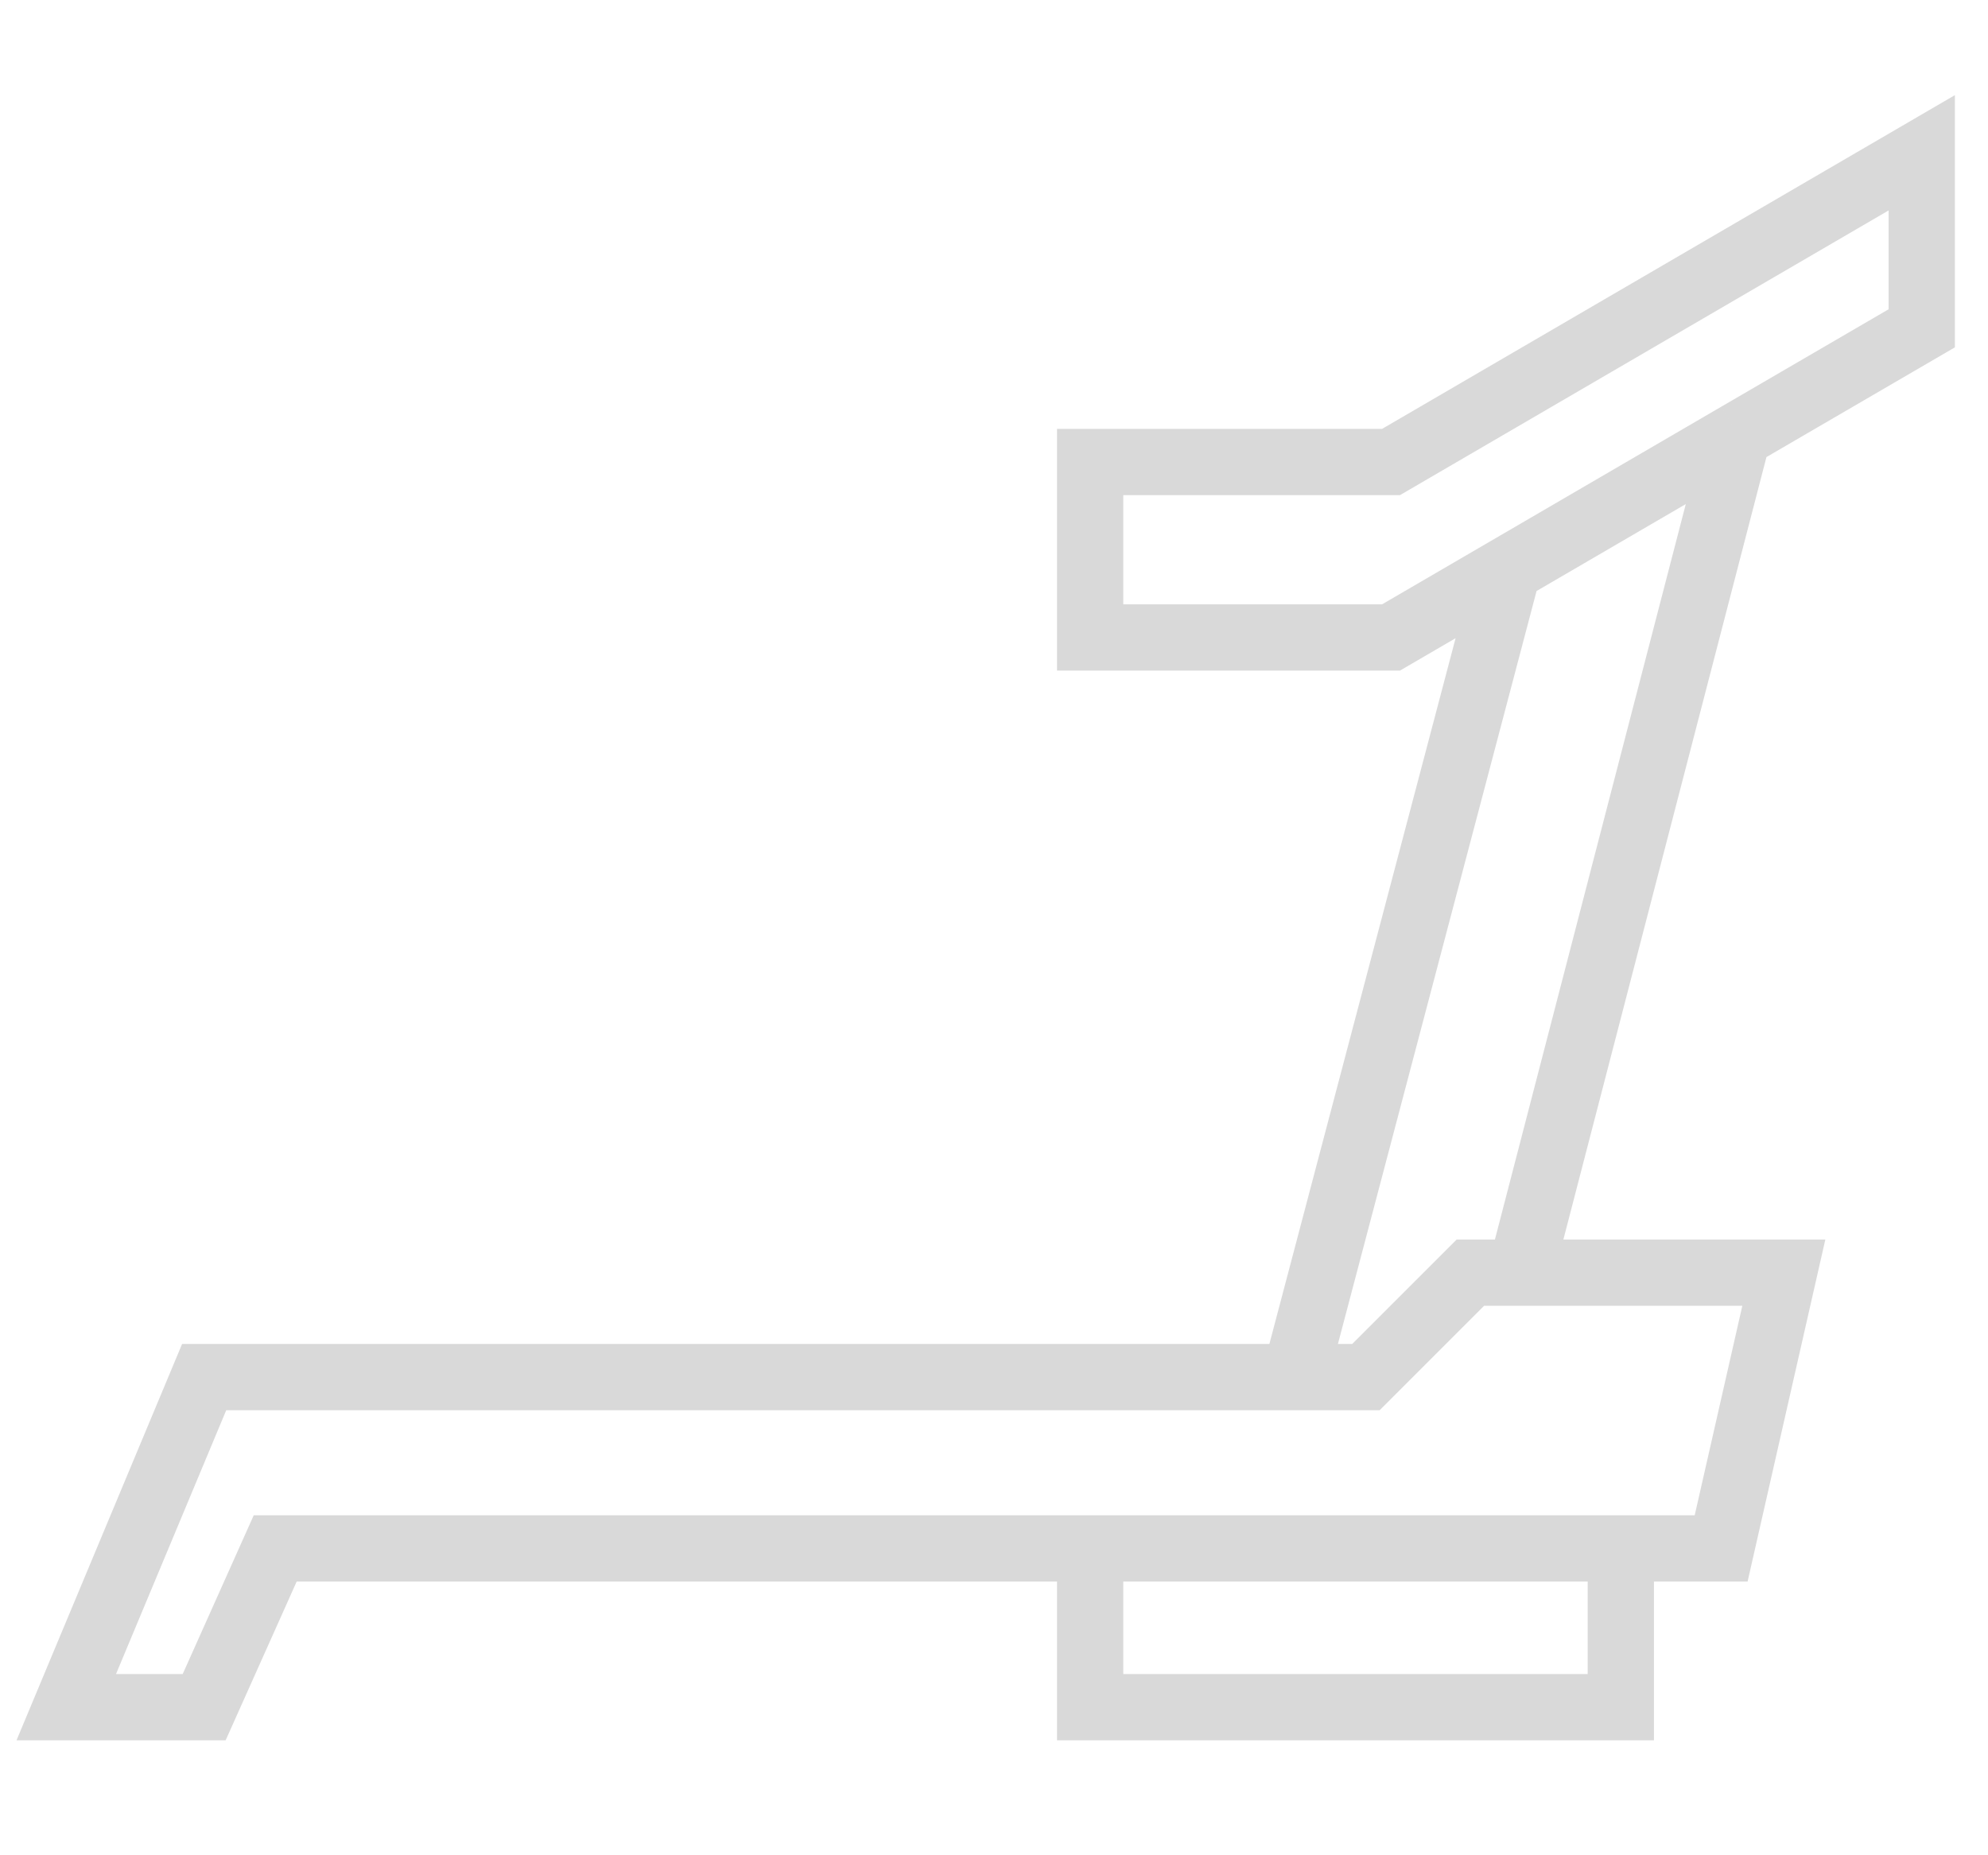 <svg width="30" height="28" viewBox="0 0 30 28" fill="none" xmlns="http://www.w3.org/2000/svg">
<path d="M22.757 8.592L20.991 9.621H16.451V6.973H20.991L29 2.306V4.955L26.225 6.571M22.757 8.592L19.541 20.783M22.757 8.592L26.225 6.571M19.541 20.783H20.613L22.189 19.207H22.946M19.541 20.783H3.081L1 25.765H3.081L4.153 23.369H16.451M22.946 19.207L26.225 6.571M22.946 19.207H26.919L25.973 23.369H24.459M16.451 23.369V25.765H24.459V23.369M16.451 23.369H24.459" stroke="#D9D9D9"/>
</svg>
